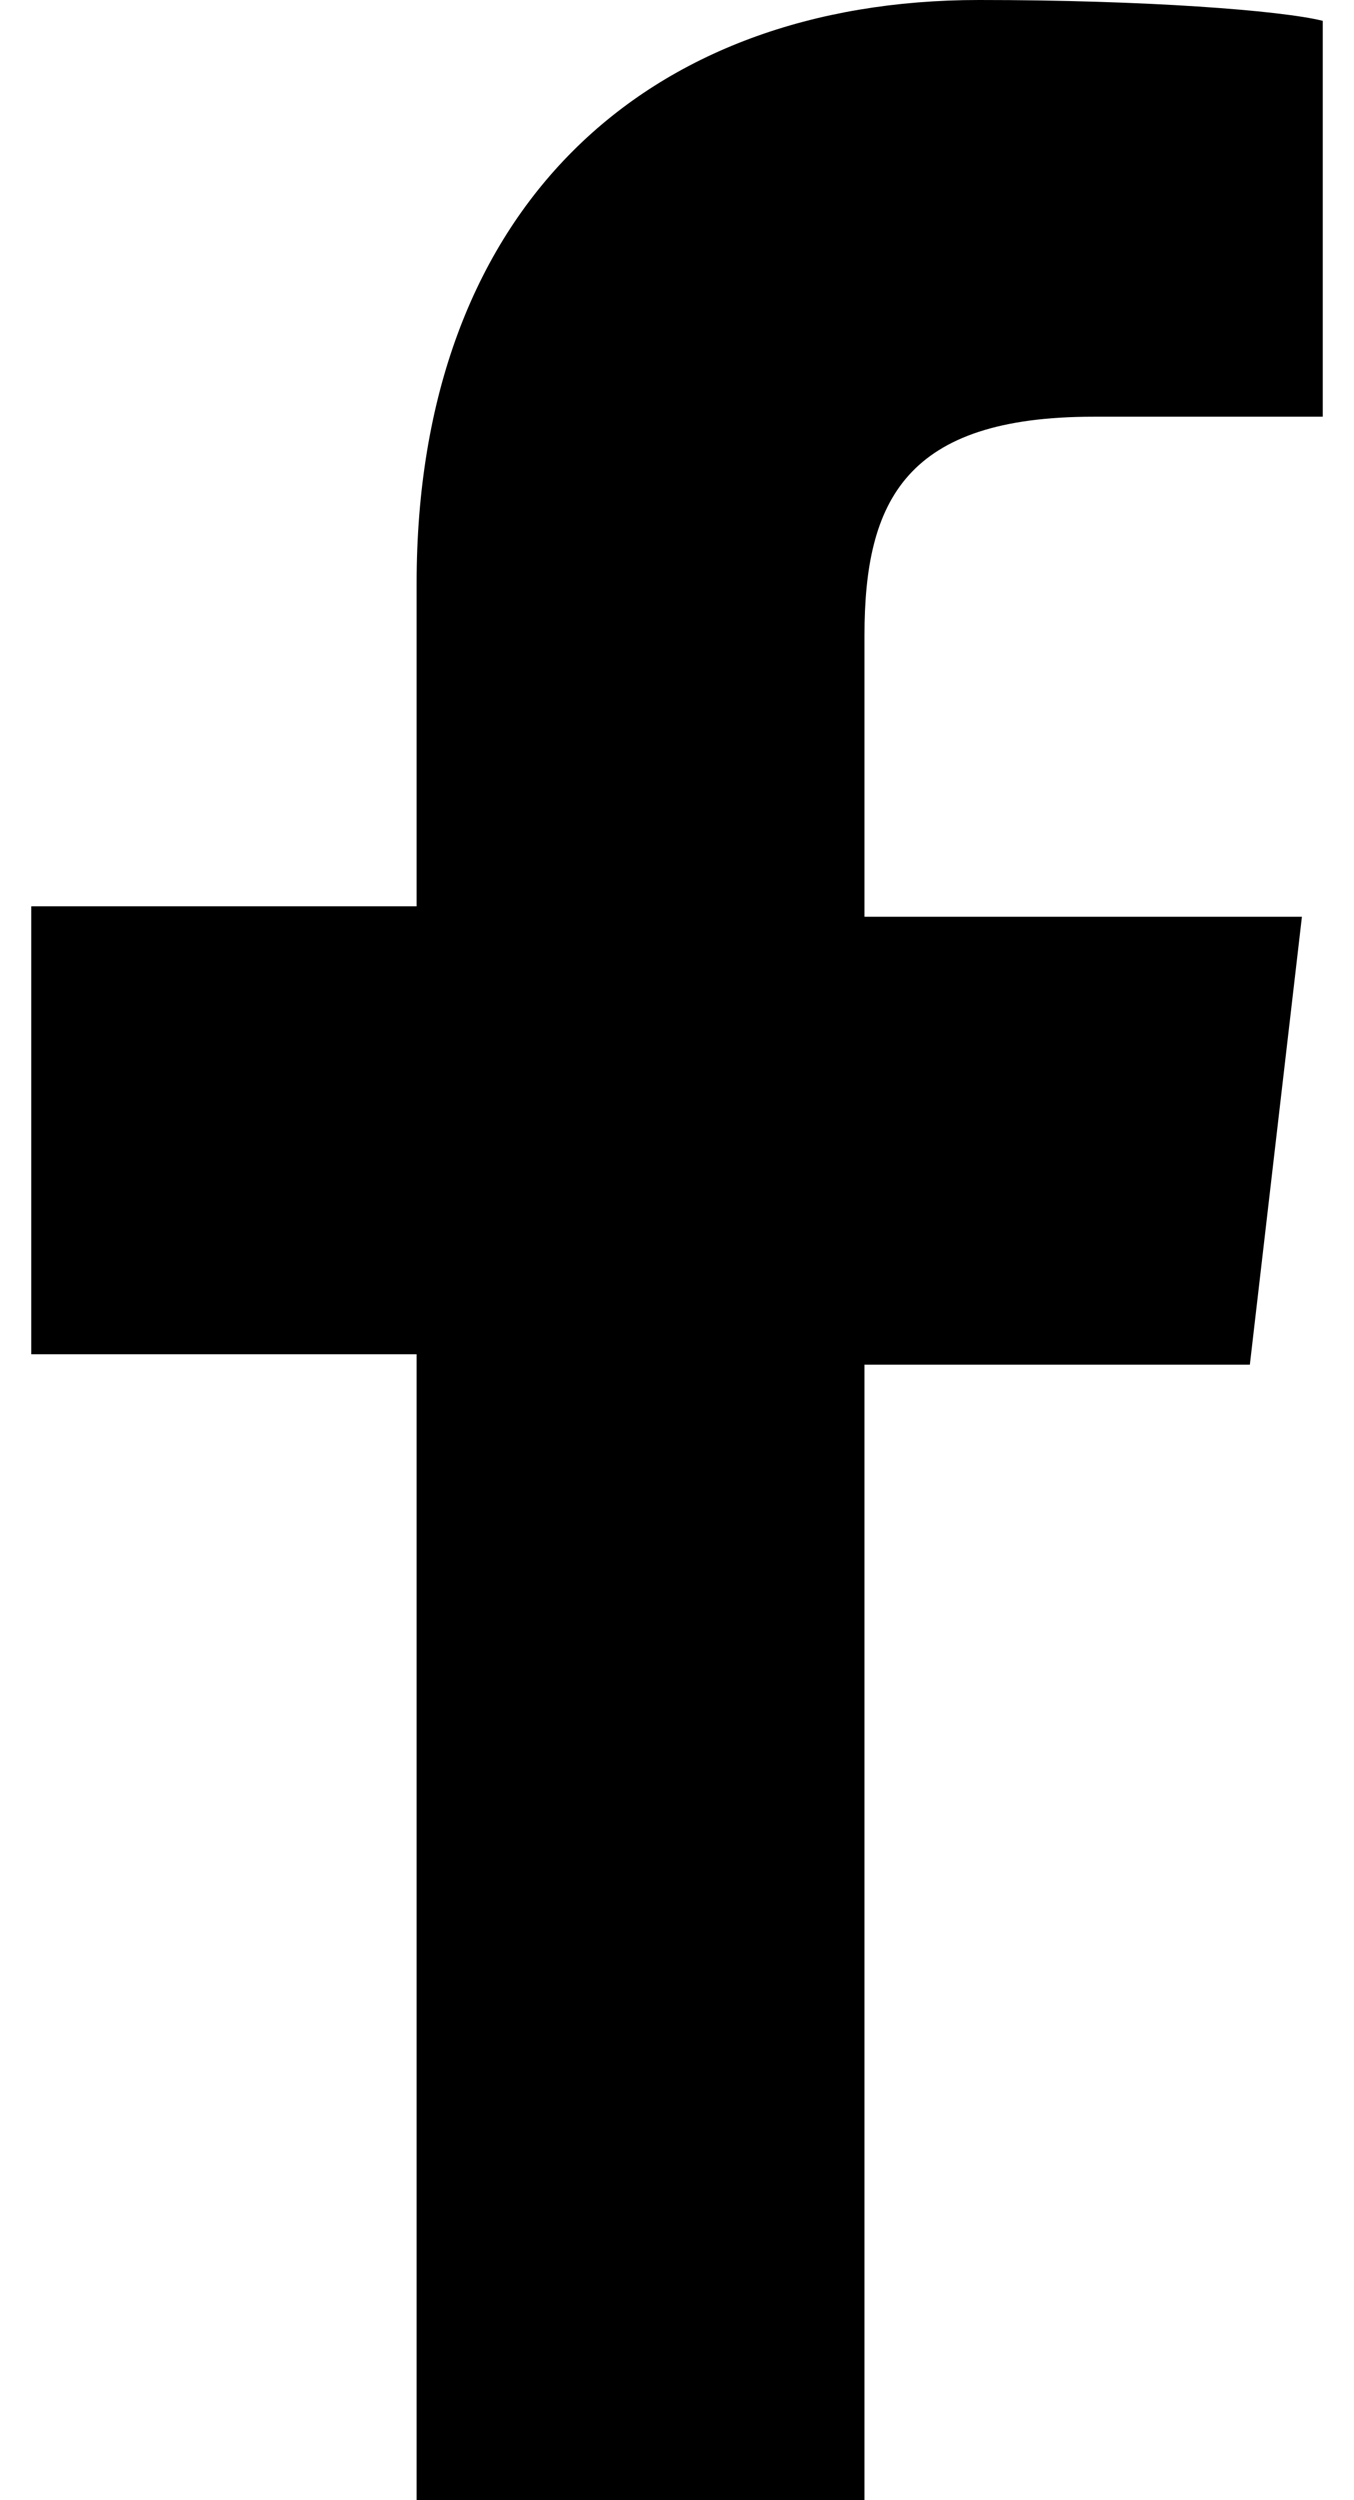 <svg xmlns="http://www.w3.org/2000/svg" viewBox="0 0 13 24" width="13" height="24"><path d="M8.3 24V13.1H12l.5-4.3H8.3V6.1c0-1.3.4-2.1 2.2-2.1h2.2V.2C12.3.1 11 0 9.4 0 6.2 0 4 2 4 5.6v3.1H.3V13H4v11h4.3z" fill="#000"/></svg>